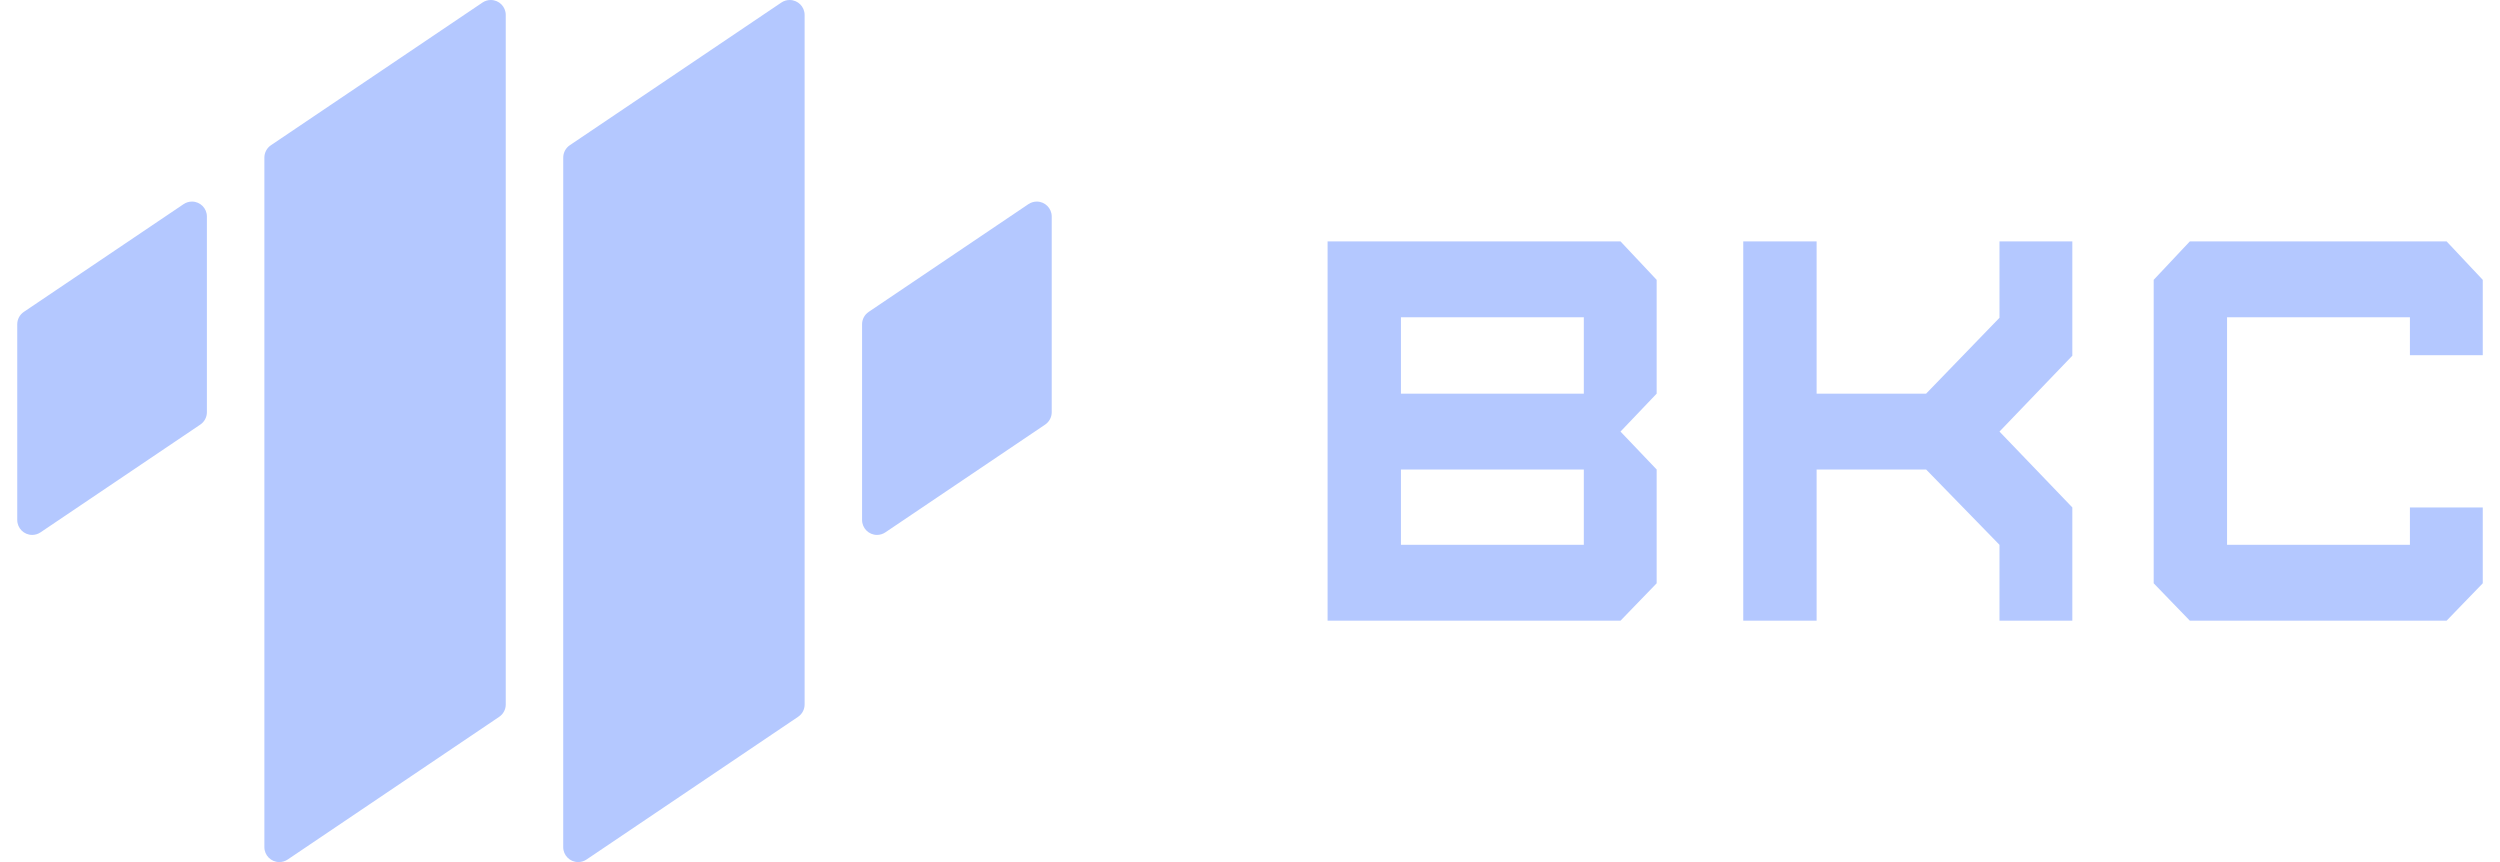 <svg width="116" height="40" viewBox="0 0 116 40" fill="none" xmlns="http://www.w3.org/2000/svg">
<path d="M65.004 25.28V21.785H73.489V25.28H65.004ZM65.004 18.265V14.72H73.489V18.265H65.004ZM75.191 28.8L76.869 27.065V21.785L75.191 20.025L76.869 18.265V12.985L75.191 11.2H61.6V28.8H75.191ZM84.291 28.8V21.785H89.372L92.776 25.28V28.8H96.156V23.545L92.776 20.025L96.156 16.505V11.2H92.776V14.745L89.372 18.265H84.291V11.2H80.887V28.8H84.291ZM113.522 28.8L115.2 27.065V23.545H111.82V25.28H103.335V14.72H111.82V16.48H115.2V12.985L113.522 11.2H101.609L99.931 12.985V27.065L101.609 28.8L113.522 28.8Z" fill="#B4C8FF"/>
<path fill-rule="evenodd" clip-rule="evenodd" d="M47.719 9.472L40.306 14.472C40.115 14.601 40 14.816 40 15.047V24.127C40 24.509 40.31 24.82 40.693 24.82C40.832 24.82 40.967 24.779 41.081 24.701L48.495 19.701C48.685 19.572 48.8 19.357 48.8 19.126V10.047C48.8 9.663 48.49 9.353 48.107 9.353C47.969 9.353 47.834 9.395 47.719 9.472ZM26.134 7.313L26.133 39.307C26.133 39.69 26.444 40 26.827 40C26.965 40 27.1 39.959 27.214 39.882L37.028 33.262C37.219 33.133 37.334 32.918 37.334 32.688V0.693C37.334 0.31 37.023 0 36.64 0C36.502 0 36.367 0.041 36.253 0.119L26.439 6.738C26.248 6.867 26.134 7.082 26.134 7.313ZM12.267 7.313L12.267 39.307C12.267 39.69 12.577 40 12.96 40C13.098 40 13.233 39.959 13.348 39.882L23.161 33.262C23.352 33.133 23.467 32.918 23.467 32.688V0.693C23.467 0.31 23.157 0 22.774 0C22.635 0 22.5 0.041 22.386 0.119L12.573 6.738C12.382 6.867 12.267 7.082 12.267 7.313ZM8.519 9.472L1.105 14.472C0.915 14.601 0.8 14.816 0.8 15.047V24.127C0.8 24.509 1.11 24.82 1.493 24.82C1.631 24.82 1.766 24.779 1.881 24.701L9.294 19.701C9.485 19.572 9.6 19.357 9.6 19.126V10.047C9.6 9.663 9.29 9.353 8.907 9.353C8.768 9.353 8.633 9.395 8.519 9.472Z" fill="#B4C8FF"/>
</svg>
